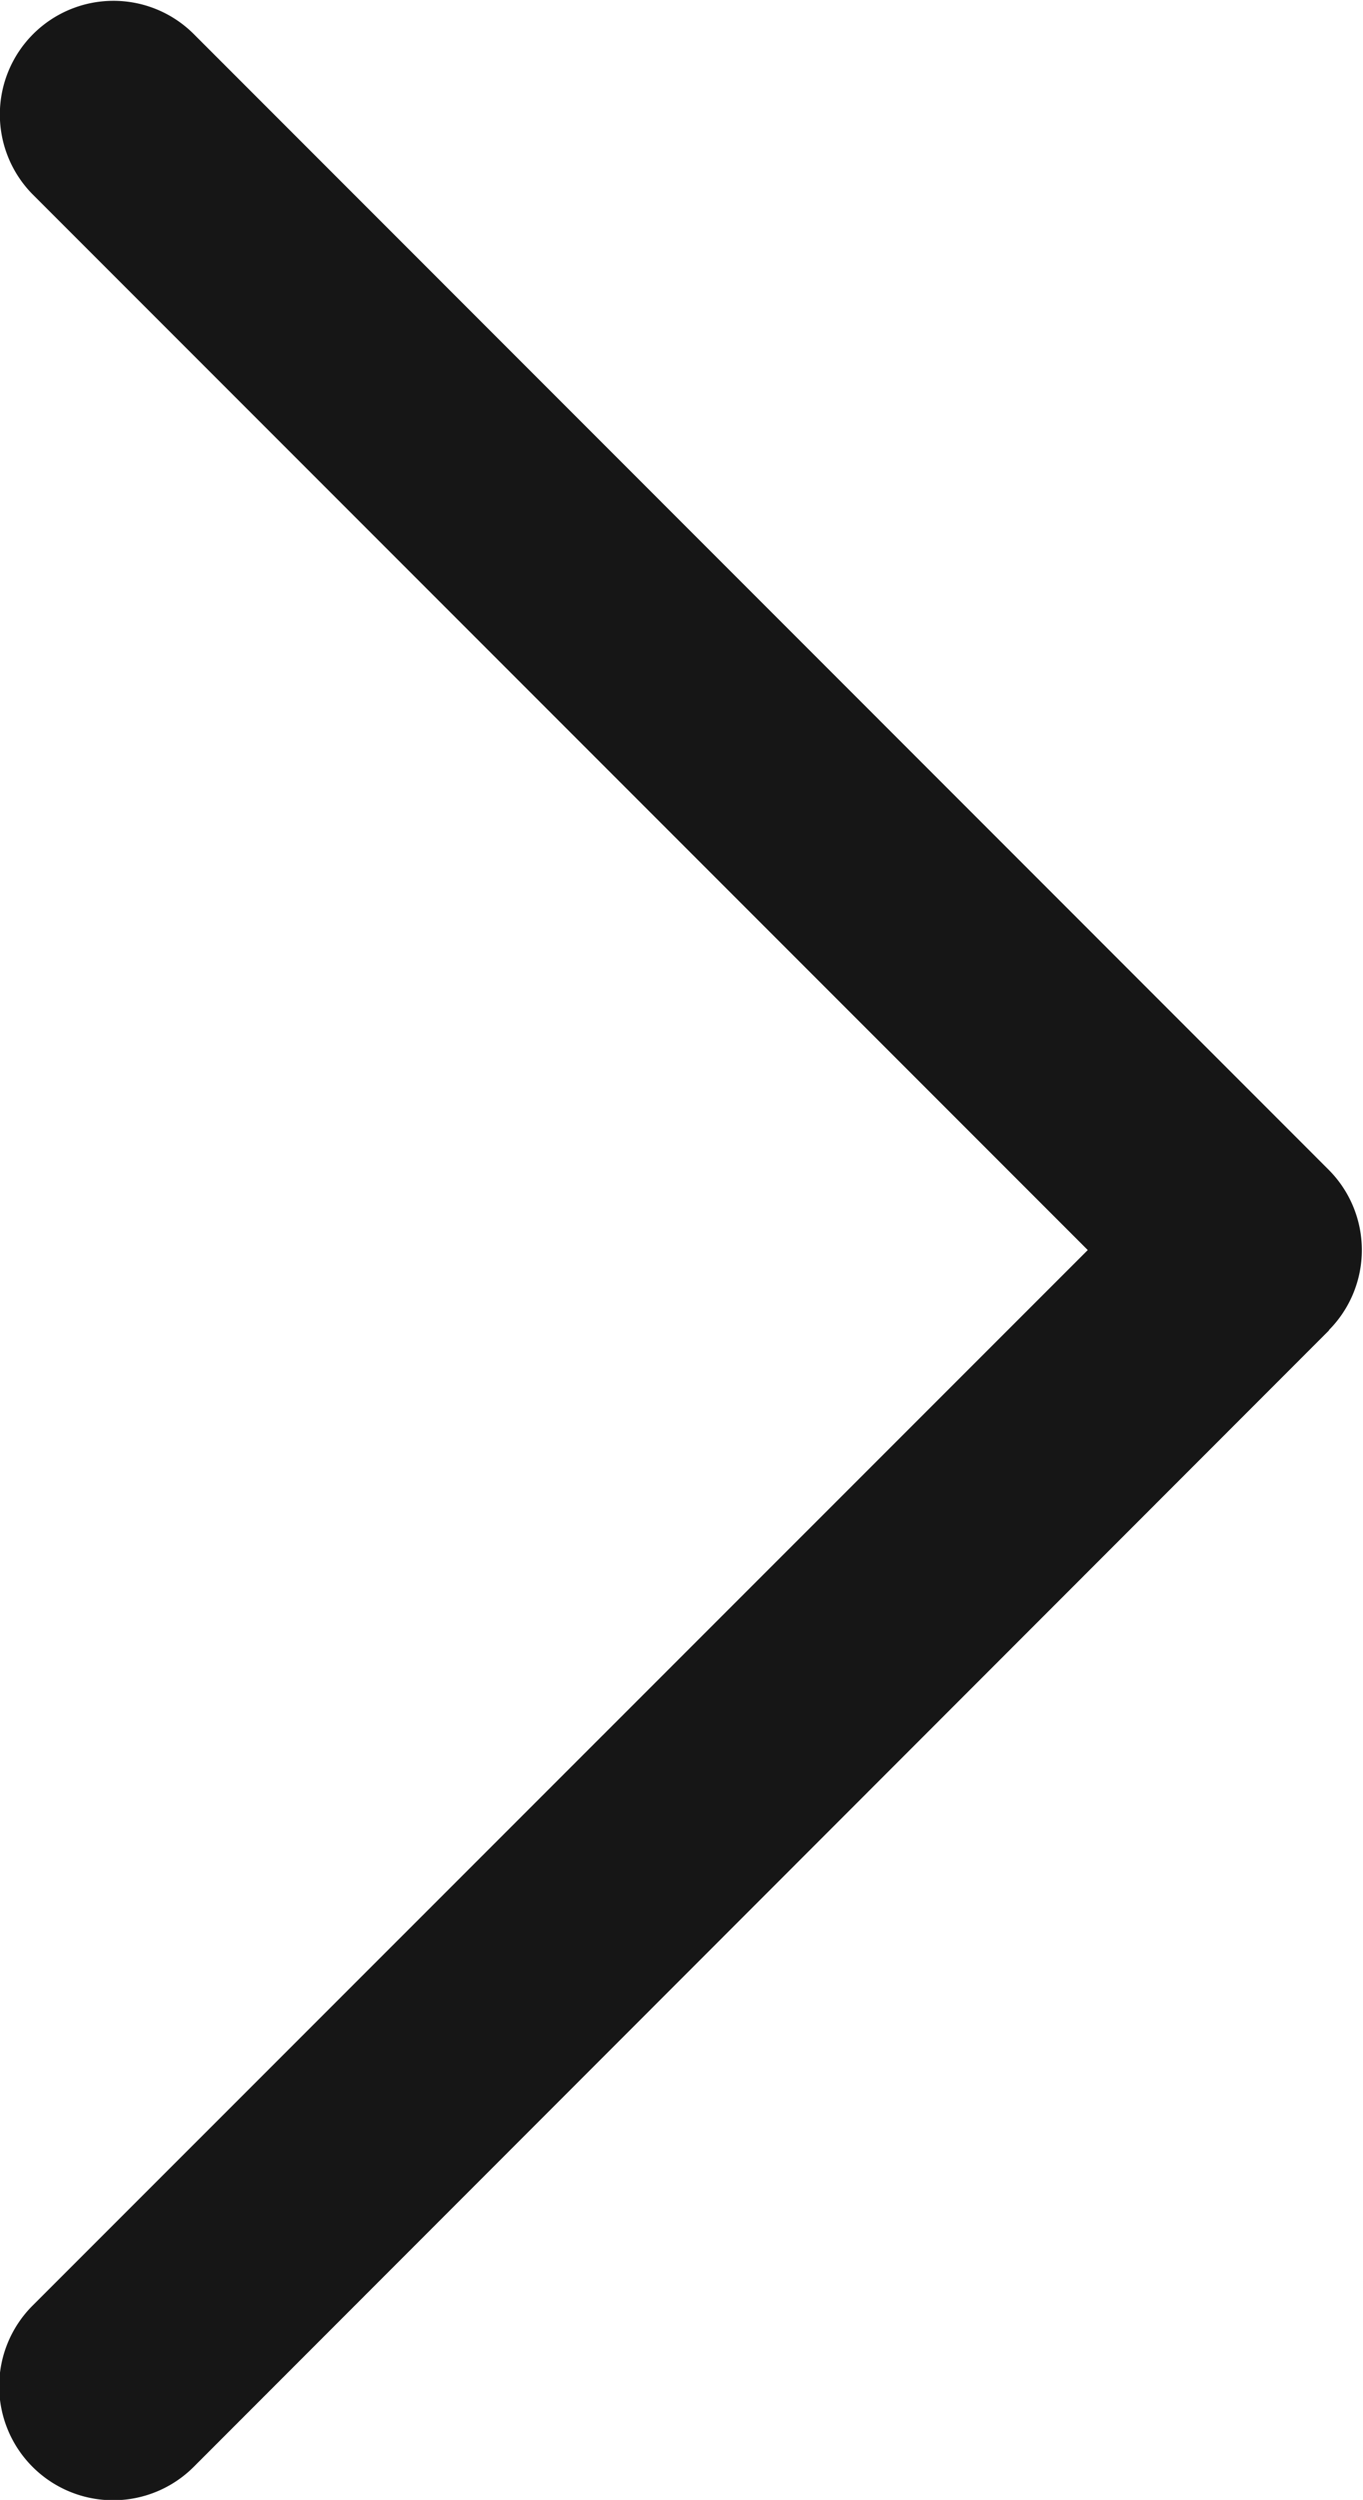 <svg xmlns="http://www.w3.org/2000/svg" width="7.126" height="13.063" viewBox="0 0 7.126 13.063">
  <path id="angle-right" d="M13.982,10.9,8.045,16.84A.594.594,0,1,1,7.2,16l5.518-5.517L7.2,4.965a.594.594,0,0,1,.84-.84l5.937,5.938a.594.594,0,0,1,0,.84Z" transform="translate(-7.031 -3.951)" fill="#161616"/>
</svg>
